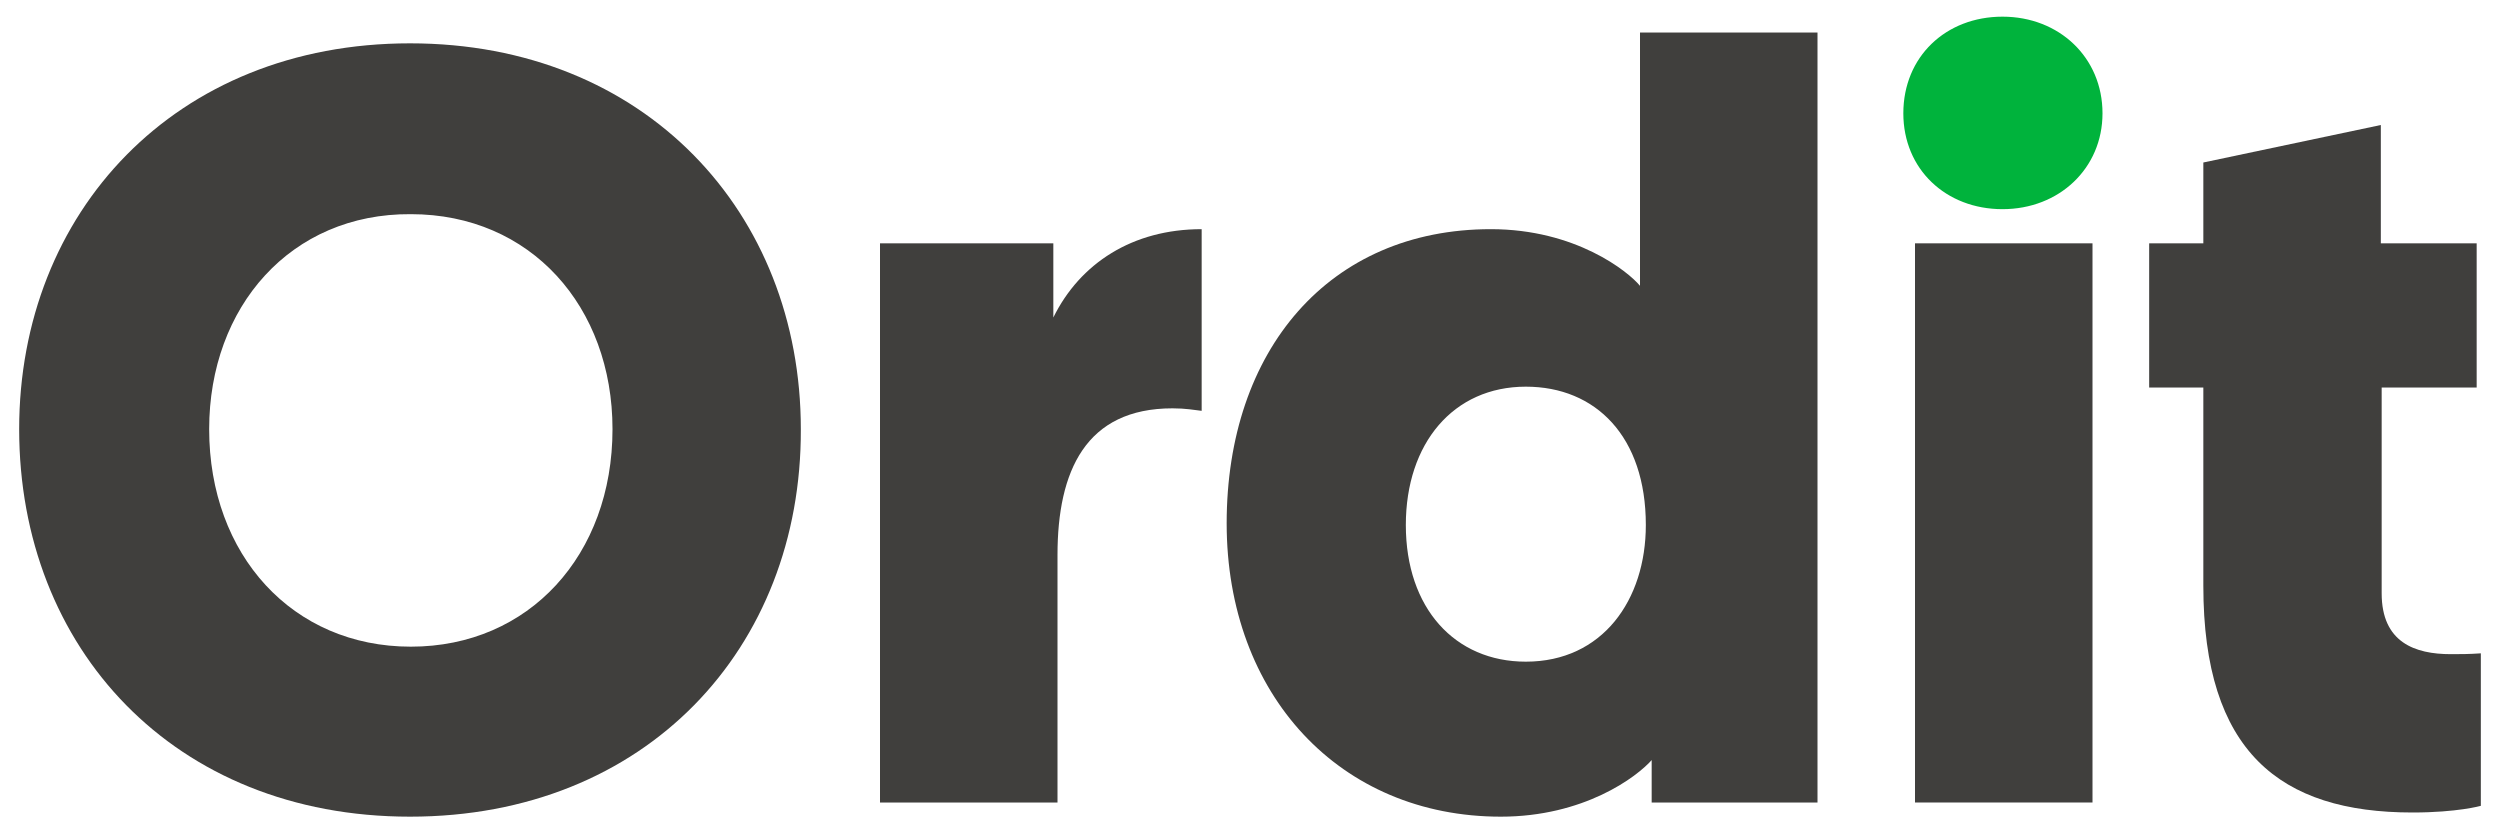 <?xml version="1.0" encoding="utf-8"?>
<!-- Generator: Adobe Illustrator 22.0.1, SVG Export Plug-In . SVG Version: 6.00 Build 0)  -->
<svg version="1.1" id="Layer_1" xmlns="http://www.w3.org/2000/svg" xmlns:xlink="http://www.w3.org/1999/xlink" x="0px" y="0px"
	 viewBox="0 0 300 100" style="enable-background:new 0 0 300 100;" xml:space="preserve">
<style type="text/css">
	.st0{fill:#403F3D;}
	.st1{fill:#00B33C;}
</style>
<g>
	<path class="st0" d="M2.3,51.5C2.3,25.5,21,5.2,49.2,5.2s46.9,20.3,46.9,46.3C96.2,77.8,77.5,98,49.2,98S2.3,77.8,2.3,51.5z
		 M25.1,51.5c0,15.1,10,26.1,24.2,26.1s24.2-11,24.2-26.1c0-14.7-9.8-25.8-24.2-25.8C34.9,25.6,25.1,36.8,25.1,51.5z"/>
	<path class="st0" d="M144.2,49.3c-0.9-0.1-1.9-0.3-3.5-0.3c-10.4,0-13.8,7.5-13.8,17.6v29.7h-21.3V29.2h20.8v8.9
		c3.2-6.5,9.5-10.6,17.8-10.6V49.3z"/>
	<path class="st0" d="M198.3,91.1c-1.9,2.2-8.3,6.9-18.2,6.9c-19.3,0-32.9-14.6-32.9-35.2c0-20.8,12.3-35.3,31.7-35.3
		c10.2,0,16.5,5.1,17.9,6.8V3.9h21.3v92.4h-19.9V91.1z M183.1,46.4c-8.7,0-14.4,6.8-14.4,16.6c0,10,5.9,16.4,14.4,16.4
		c9.2,0,14.4-7.4,14.4-16.4C197.5,52.4,191.5,46.4,183.1,46.4z"/>
	<path class="st1" d="M228.4,13.6c0-6.8,5.1-11.6,11.9-11.6c6.8,0,12,4.9,12,11.6c0,6.6-5.2,11.5-12,11.5
		C233.5,25.1,228.4,20.3,228.4,13.6z"/>
	<rect x="229.8" y="29.2" class="st0" width="21.3" height="67.1"/>
	<path class="st0" d="M285.8,29.2h11.4v17.3h-11.4v24.7c0,5.9,4,7.3,8.3,7.3c1.1,0,2.2,0,3.6-0.1v18.3c0,0-2.8,0.8-8.2,0.8
		c-15.9,0-25.1-7.3-25.1-27.2V46.5h-6.5V29.2h6.5v-9.7l21.3-4.5V29.2z"/>
</g>
</svg>
